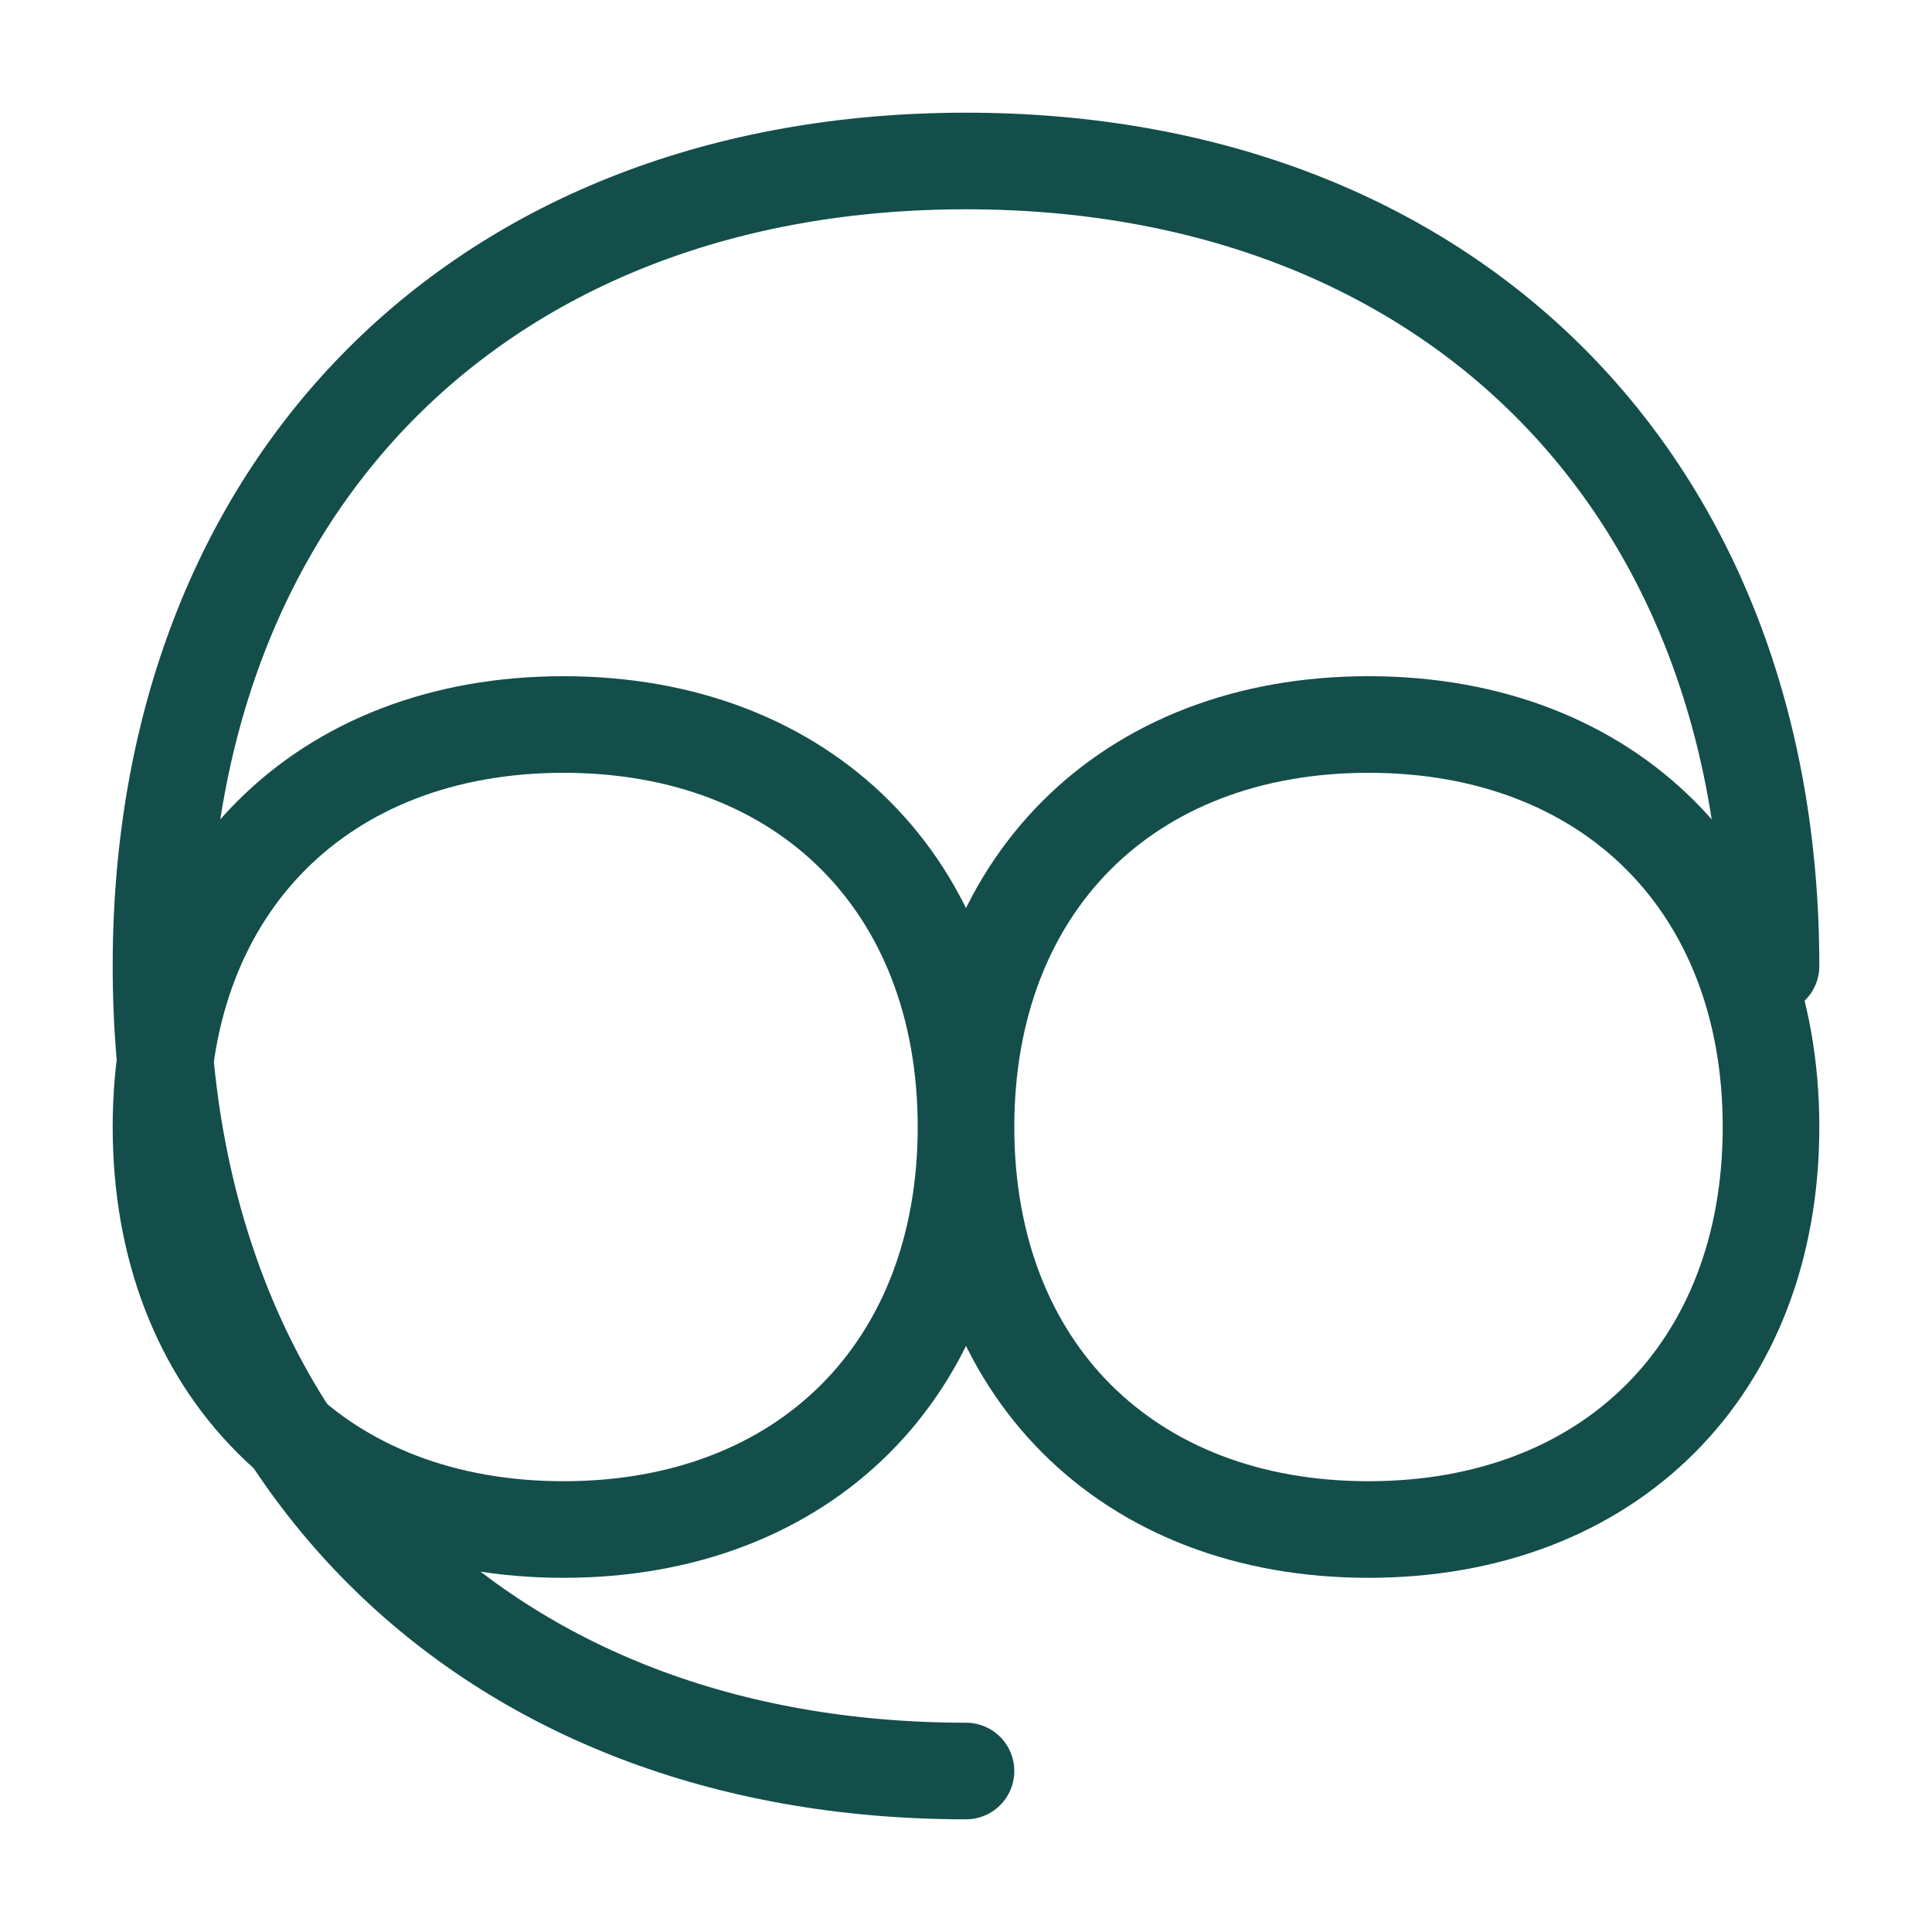 <svg width="40" height="40" viewBox="0 0 40 40" fill="none" xmlns="http://www.w3.org/2000/svg">
    <path d="M36.667 20C36.667 10 30 3.333 20 3.333C10 3.333 3.333 10 3.333 20C3.333 30 10 36.667 20 36.667" stroke="#134e4a" stroke-width="2" stroke-linecap="round" stroke-linejoin="round"/>
    <path d="M11.667 15C16.667 15 20 18.333 20 23.333C20 28.333 23.333 31.667 28.333 31.667C33.333 31.667 36.667 28.333 36.667 23.333C36.667 18.333 33.333 15 28.333 15C23.333 15 20 18.333 20 23.333C20 28.333 16.667 31.667 11.667 31.667C6.667 31.667 3.333 28.333 3.333 23.333C3.333 18.333 6.667 15 11.667 15Z" stroke="#134e4a" stroke-width="2" stroke-linecap="round" stroke-linejoin="round"/>
</svg>